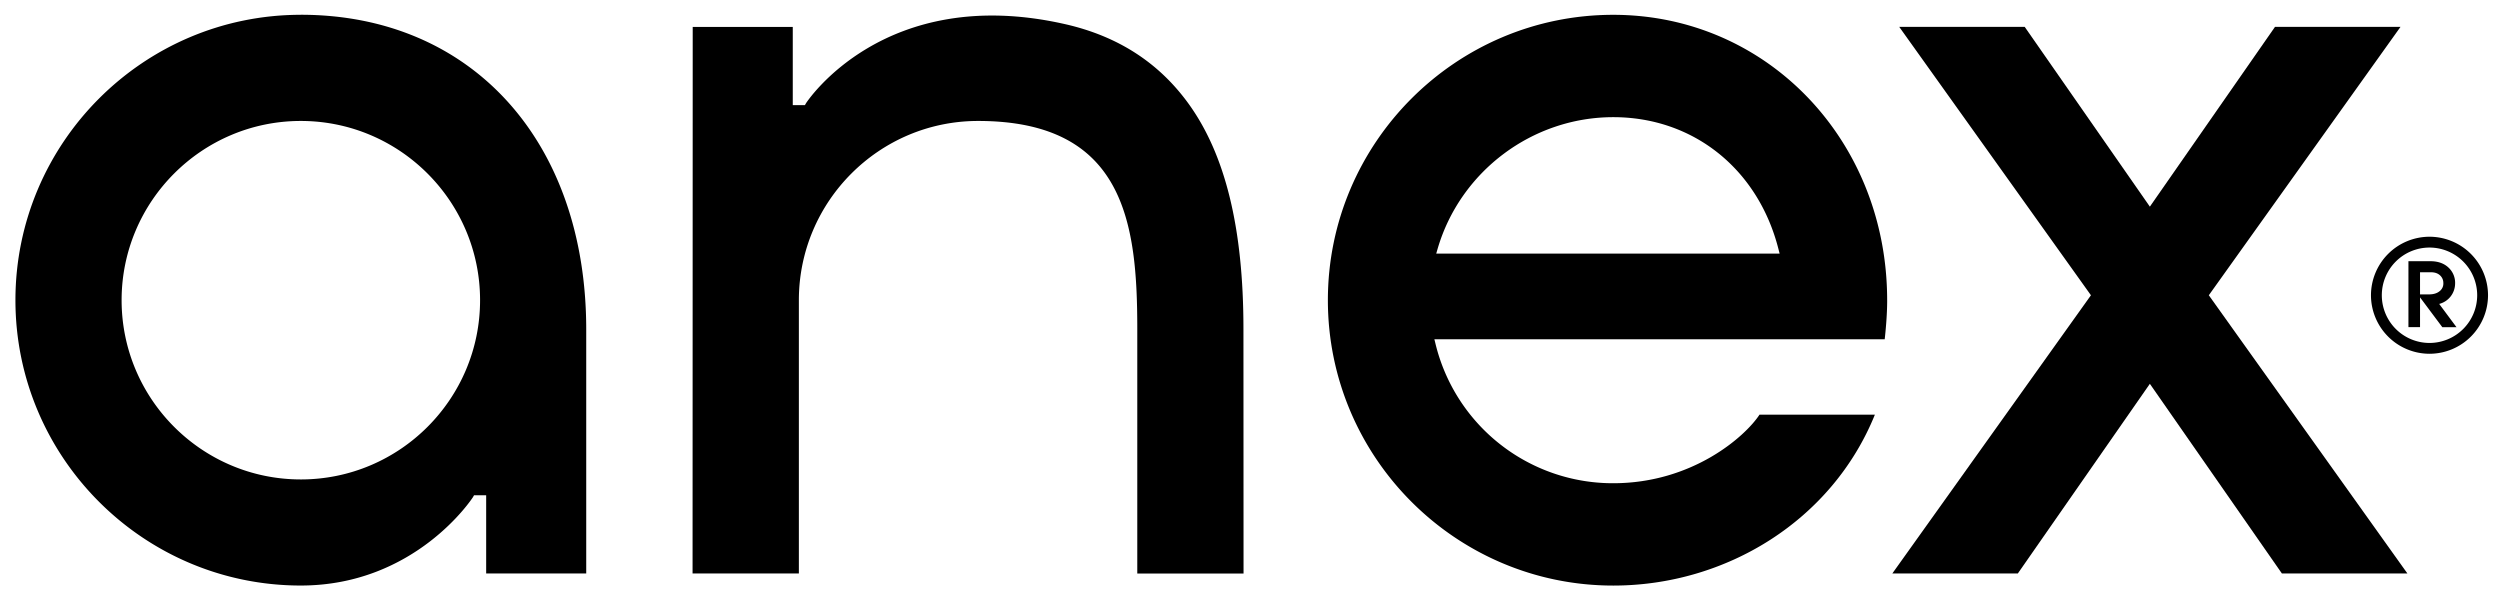 <svg width="120" height="29" viewBox="-0.749 0 121.331 29.249" fill="none" xmlns="http://www.w3.org/2000/svg"><path d="M13.85 23.232c-4.796 0-8.697-3.903-8.697-8.7 0-4.795 3.901-8.698 8.697-8.698 4.798 0 8.7 3.903 8.7 8.699 0 4.796-3.902 8.699-8.7 8.699zm0-22.55C6.213.681 0 6.894 0 14.531c0 7.638 6.213 13.85 13.85 13.85 5.566 0 8.333-4.25 8.358-4.294l.049-.087h.589v3.795h4.856V15.954C27.702 6.818 22.135.68 13.85.68zM54.446 27.796v-11.87c0-5.107-.598-10.092-7.727-10.092-4.796 0-8.697 3.903-8.697 8.699v13.263h-5.159L32.87 1.27h4.856v3.796h.59l.05-.088c.025-.043 3.795-5.833 12.57-3.844 2.59.587 4.55 1.884 5.962 3.813 1.817 2.483 2.7 6.074 2.7 10.98l.005 11.87h-5.156zM116.701 14.25v-1.073h.527c.189 0 .336.05.446.153a.49.49 0 01.158.358.467.467 0 01-.167.396c-.125.11-.301.167-.525.167h-.439zm.93.464a1.027 1.027 0 00.772-.982 1.005 1.005 0 00-.326-.787c-.217-.202-.509-.304-.868-.304h-1.071v3.2h.563v-1.446l1.081 1.447h.688l-.839-1.128z" fill="#000"/><path d="M117.161 16.608a2.317 2.317 0 01-2.315-2.316 2.317 2.317 0 012.315-2.314 2.317 2.317 0 012.314 2.314 2.317 2.317 0 01-2.314 2.316zm0-5.155a2.844 2.844 0 00-2.841 2.84 2.845 2.845 0 002.841 2.84 2.844 2.844 0 002.84-2.84 2.844 2.844 0 00-2.84-2.84zM68.955 12.27l.064-.222C70.115 8.28 73.62 5.65 77.546 5.65c3.882 0 7.03 2.513 8.018 6.403l.056.217H68.955zm21.884 2.263C90.84 6.767 85 .683 77.546.683c-7.636 0-13.85 6.212-13.85 13.85 0 7.636 6.214 13.85 13.85 13.85 5.487 0 10.622-3.17 12.697-8.293h-5.6c-.696 1.063-3.26 3.326-7.097 3.326a8.857 8.857 0 01-8.628-6.772l-.053-.215H90.72c.037-.328.12-1.133.12-1.896z" fill="#000"/><path d="M116.088 27.796h-6.091l-6.408-9.205-6.408 9.205H91.09l9.639-13.503-9.303-13.024h6.09l6.073 8.724 6.072-8.724h6.091l-9.302 13.024 9.638 13.503z" fill="#000"/></svg>